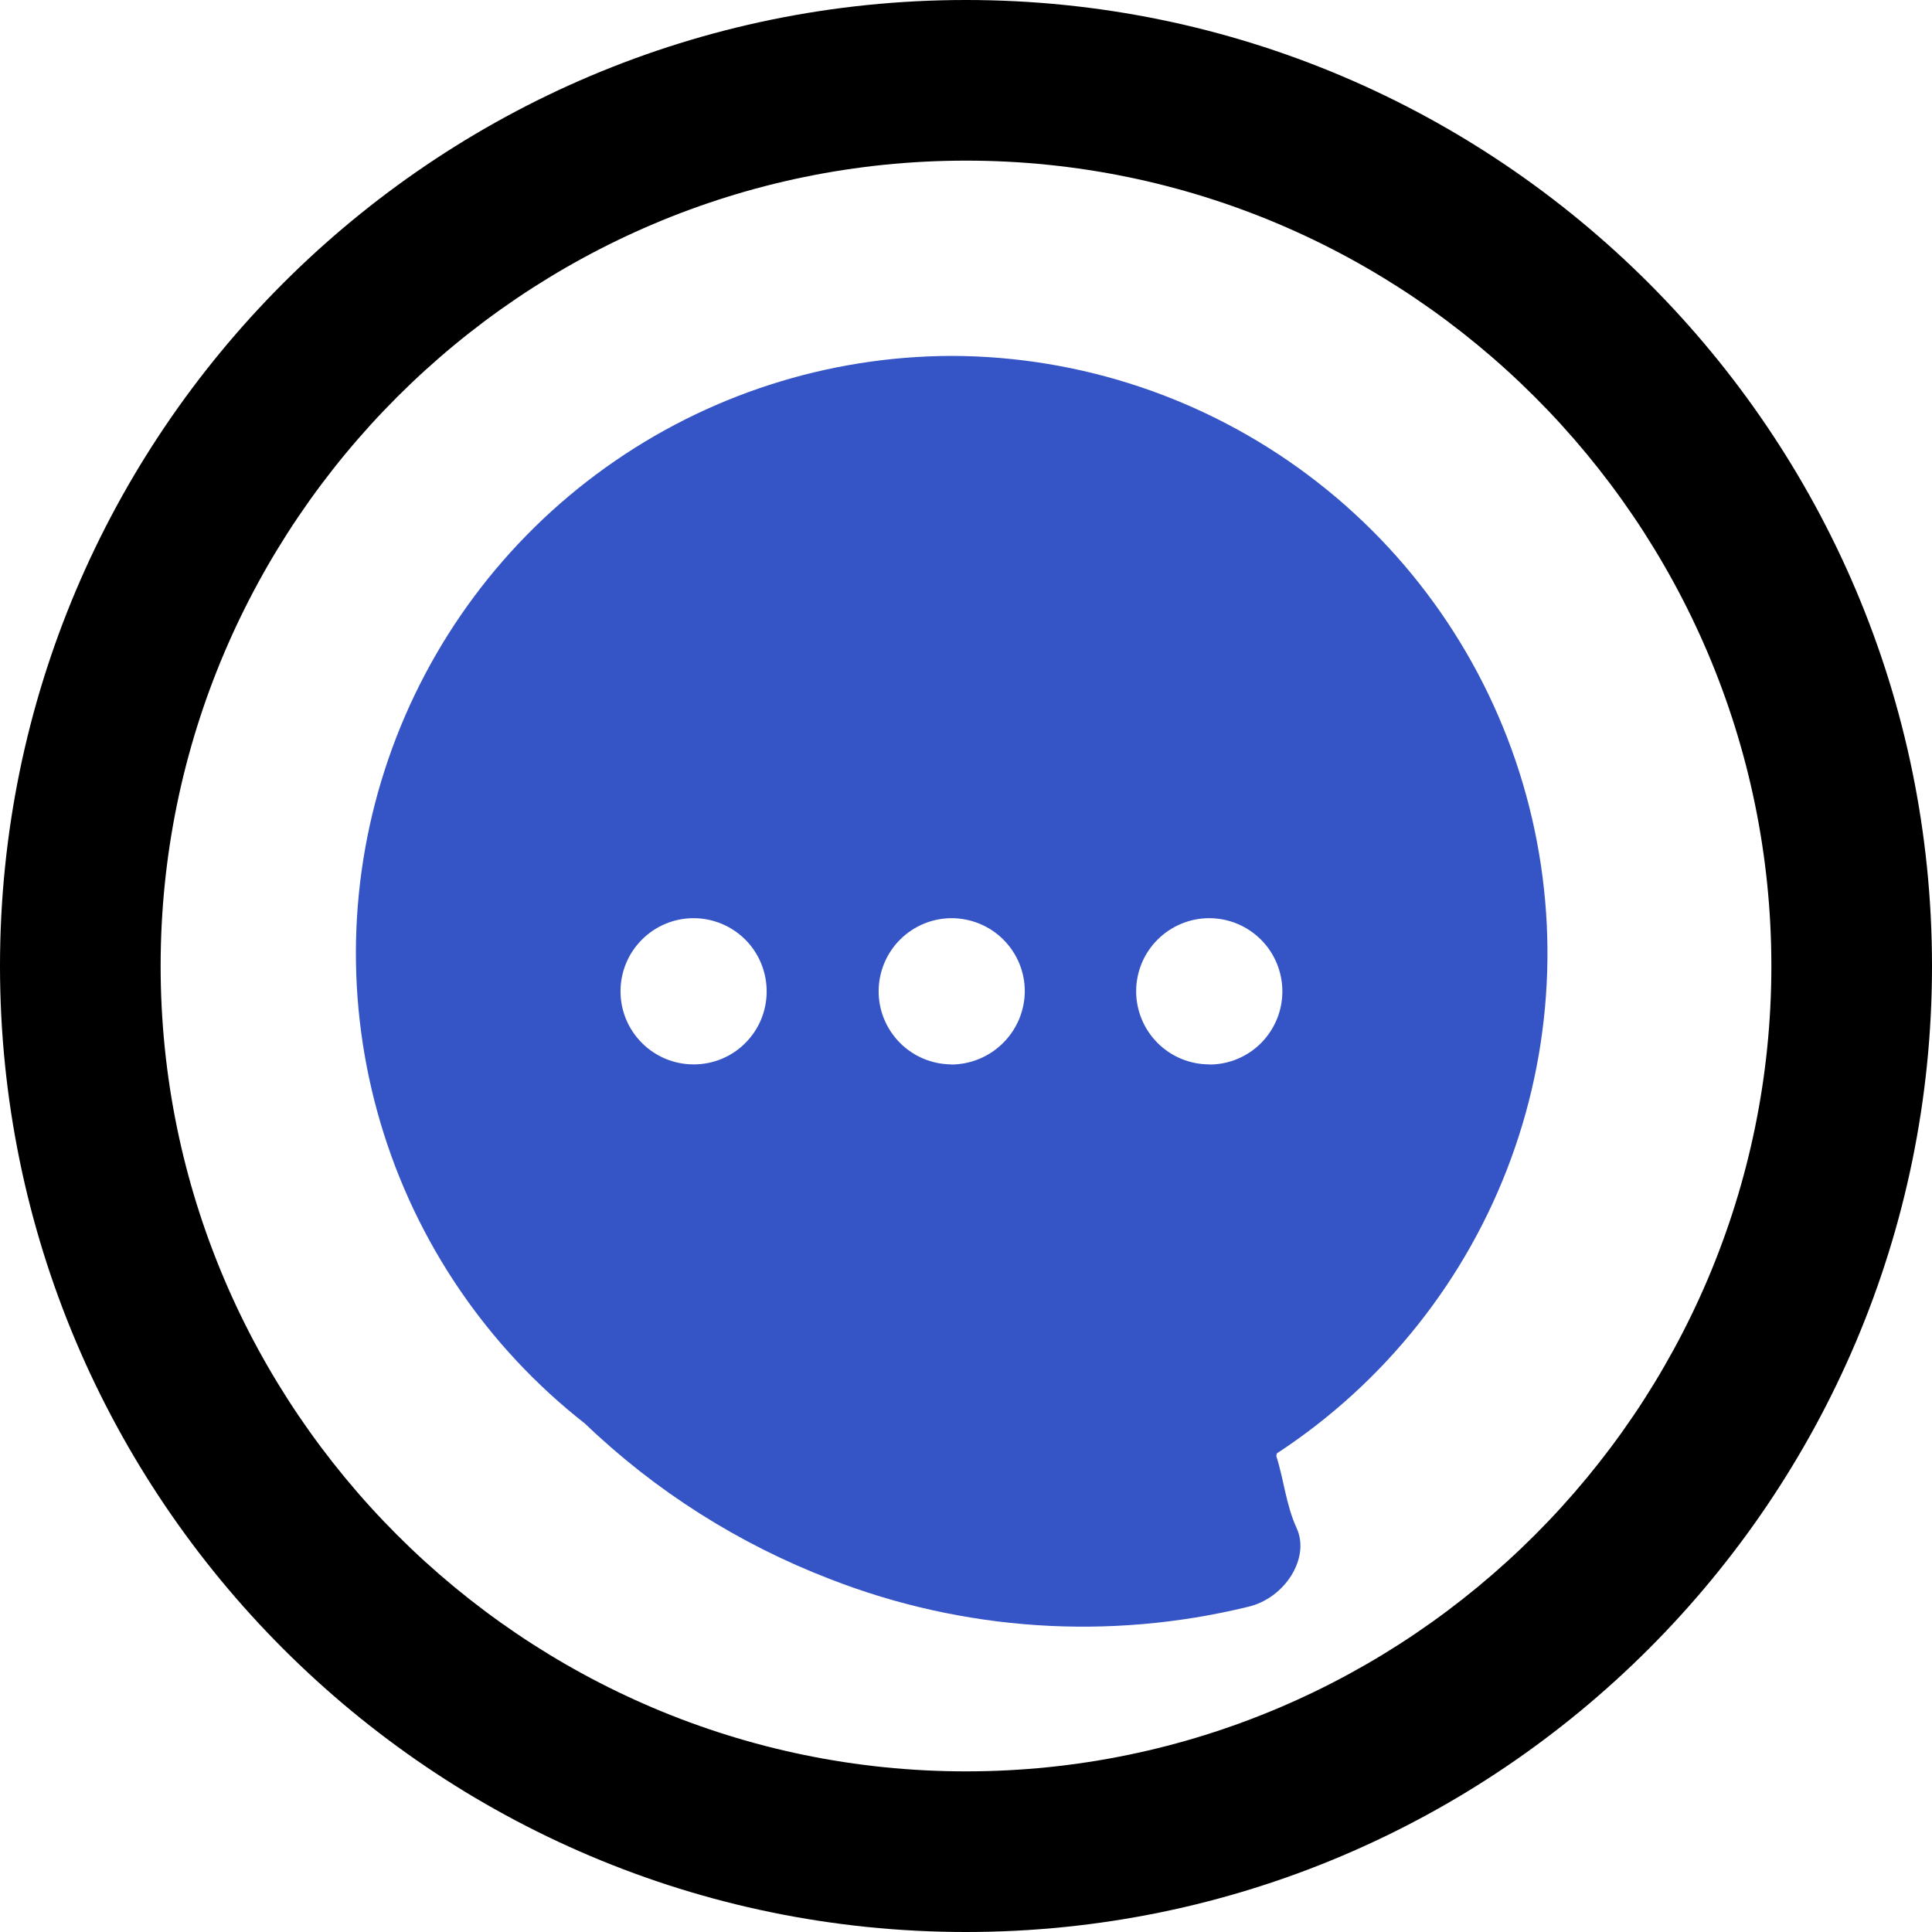 <svg width="28" height="28" viewBox="0 0 28 28" fill="none" xmlns="http://www.w3.org/2000/svg">
<path d="M14 0C6.278 0 0 6.278 0 14C0 21.722 6.278 28 14 28C21.722 28 28 21.722 28 14C28 6.278 21.722 0 14 0ZM14 25.672C7.575 25.672 2.328 20.425 2.328 14C2.328 7.575 7.575 2.328 14 2.328C20.425 2.328 25.672 7.575 25.672 14C25.672 20.425 20.425 25.672 14 25.672Z" fill="black"/>
<path d="M13.795 5.158C11.995 5.162 10.242 5.727 8.778 6.775C7.314 7.822 6.213 9.3 5.628 11.002C5.043 12.704 5.003 14.546 5.514 16.272C6.024 17.998 7.06 19.521 8.477 20.631C9.5 21.612 10.709 22.378 12.032 22.886C13.96 23.638 16.073 23.778 18.084 23.288C18.62 23.166 18.99 22.582 18.793 22.149C18.638 21.812 18.608 21.449 18.498 21.105C18.498 21.09 18.498 21.075 18.509 21.061C20.067 20.041 21.256 18.546 21.897 16.798C22.539 15.049 22.599 13.141 22.07 11.355C21.541 9.569 20.45 8.002 18.959 6.886C17.468 5.769 15.658 5.163 13.795 5.158L13.795 5.158ZM10.059 15.426C9.777 15.428 9.506 15.317 9.306 15.118C9.105 14.919 8.993 14.649 8.993 14.367C8.993 14.084 9.105 13.814 9.306 13.615C9.506 13.416 9.777 13.305 10.059 13.307C10.342 13.309 10.611 13.424 10.809 13.625C11.006 13.827 11.115 14.099 11.111 14.381C11.108 14.659 10.996 14.924 10.799 15.119C10.603 15.315 10.337 15.425 10.059 15.426H10.059ZM13.784 15.426C13.504 15.423 13.236 15.31 13.039 15.11C12.842 14.91 12.732 14.64 12.734 14.36C12.736 14.079 12.849 13.811 13.048 13.614C13.248 13.416 13.517 13.306 13.797 13.307C14.078 13.309 14.347 13.421 14.544 13.62C14.742 13.819 14.853 14.088 14.852 14.368C14.85 14.65 14.736 14.919 14.536 15.117C14.336 15.316 14.066 15.427 13.784 15.428L13.784 15.426ZM17.531 15.426C17.25 15.427 16.979 15.317 16.779 15.118C16.58 14.92 16.467 14.651 16.466 14.37C16.465 14.088 16.576 13.818 16.775 13.619C16.974 13.42 17.243 13.307 17.525 13.307C17.806 13.307 18.076 13.419 18.275 13.618C18.474 13.817 18.585 14.087 18.585 14.368C18.585 14.649 18.474 14.917 18.277 15.116C18.079 15.315 17.811 15.427 17.531 15.428V15.426Z" fill="#3555C7"/>
</svg>
